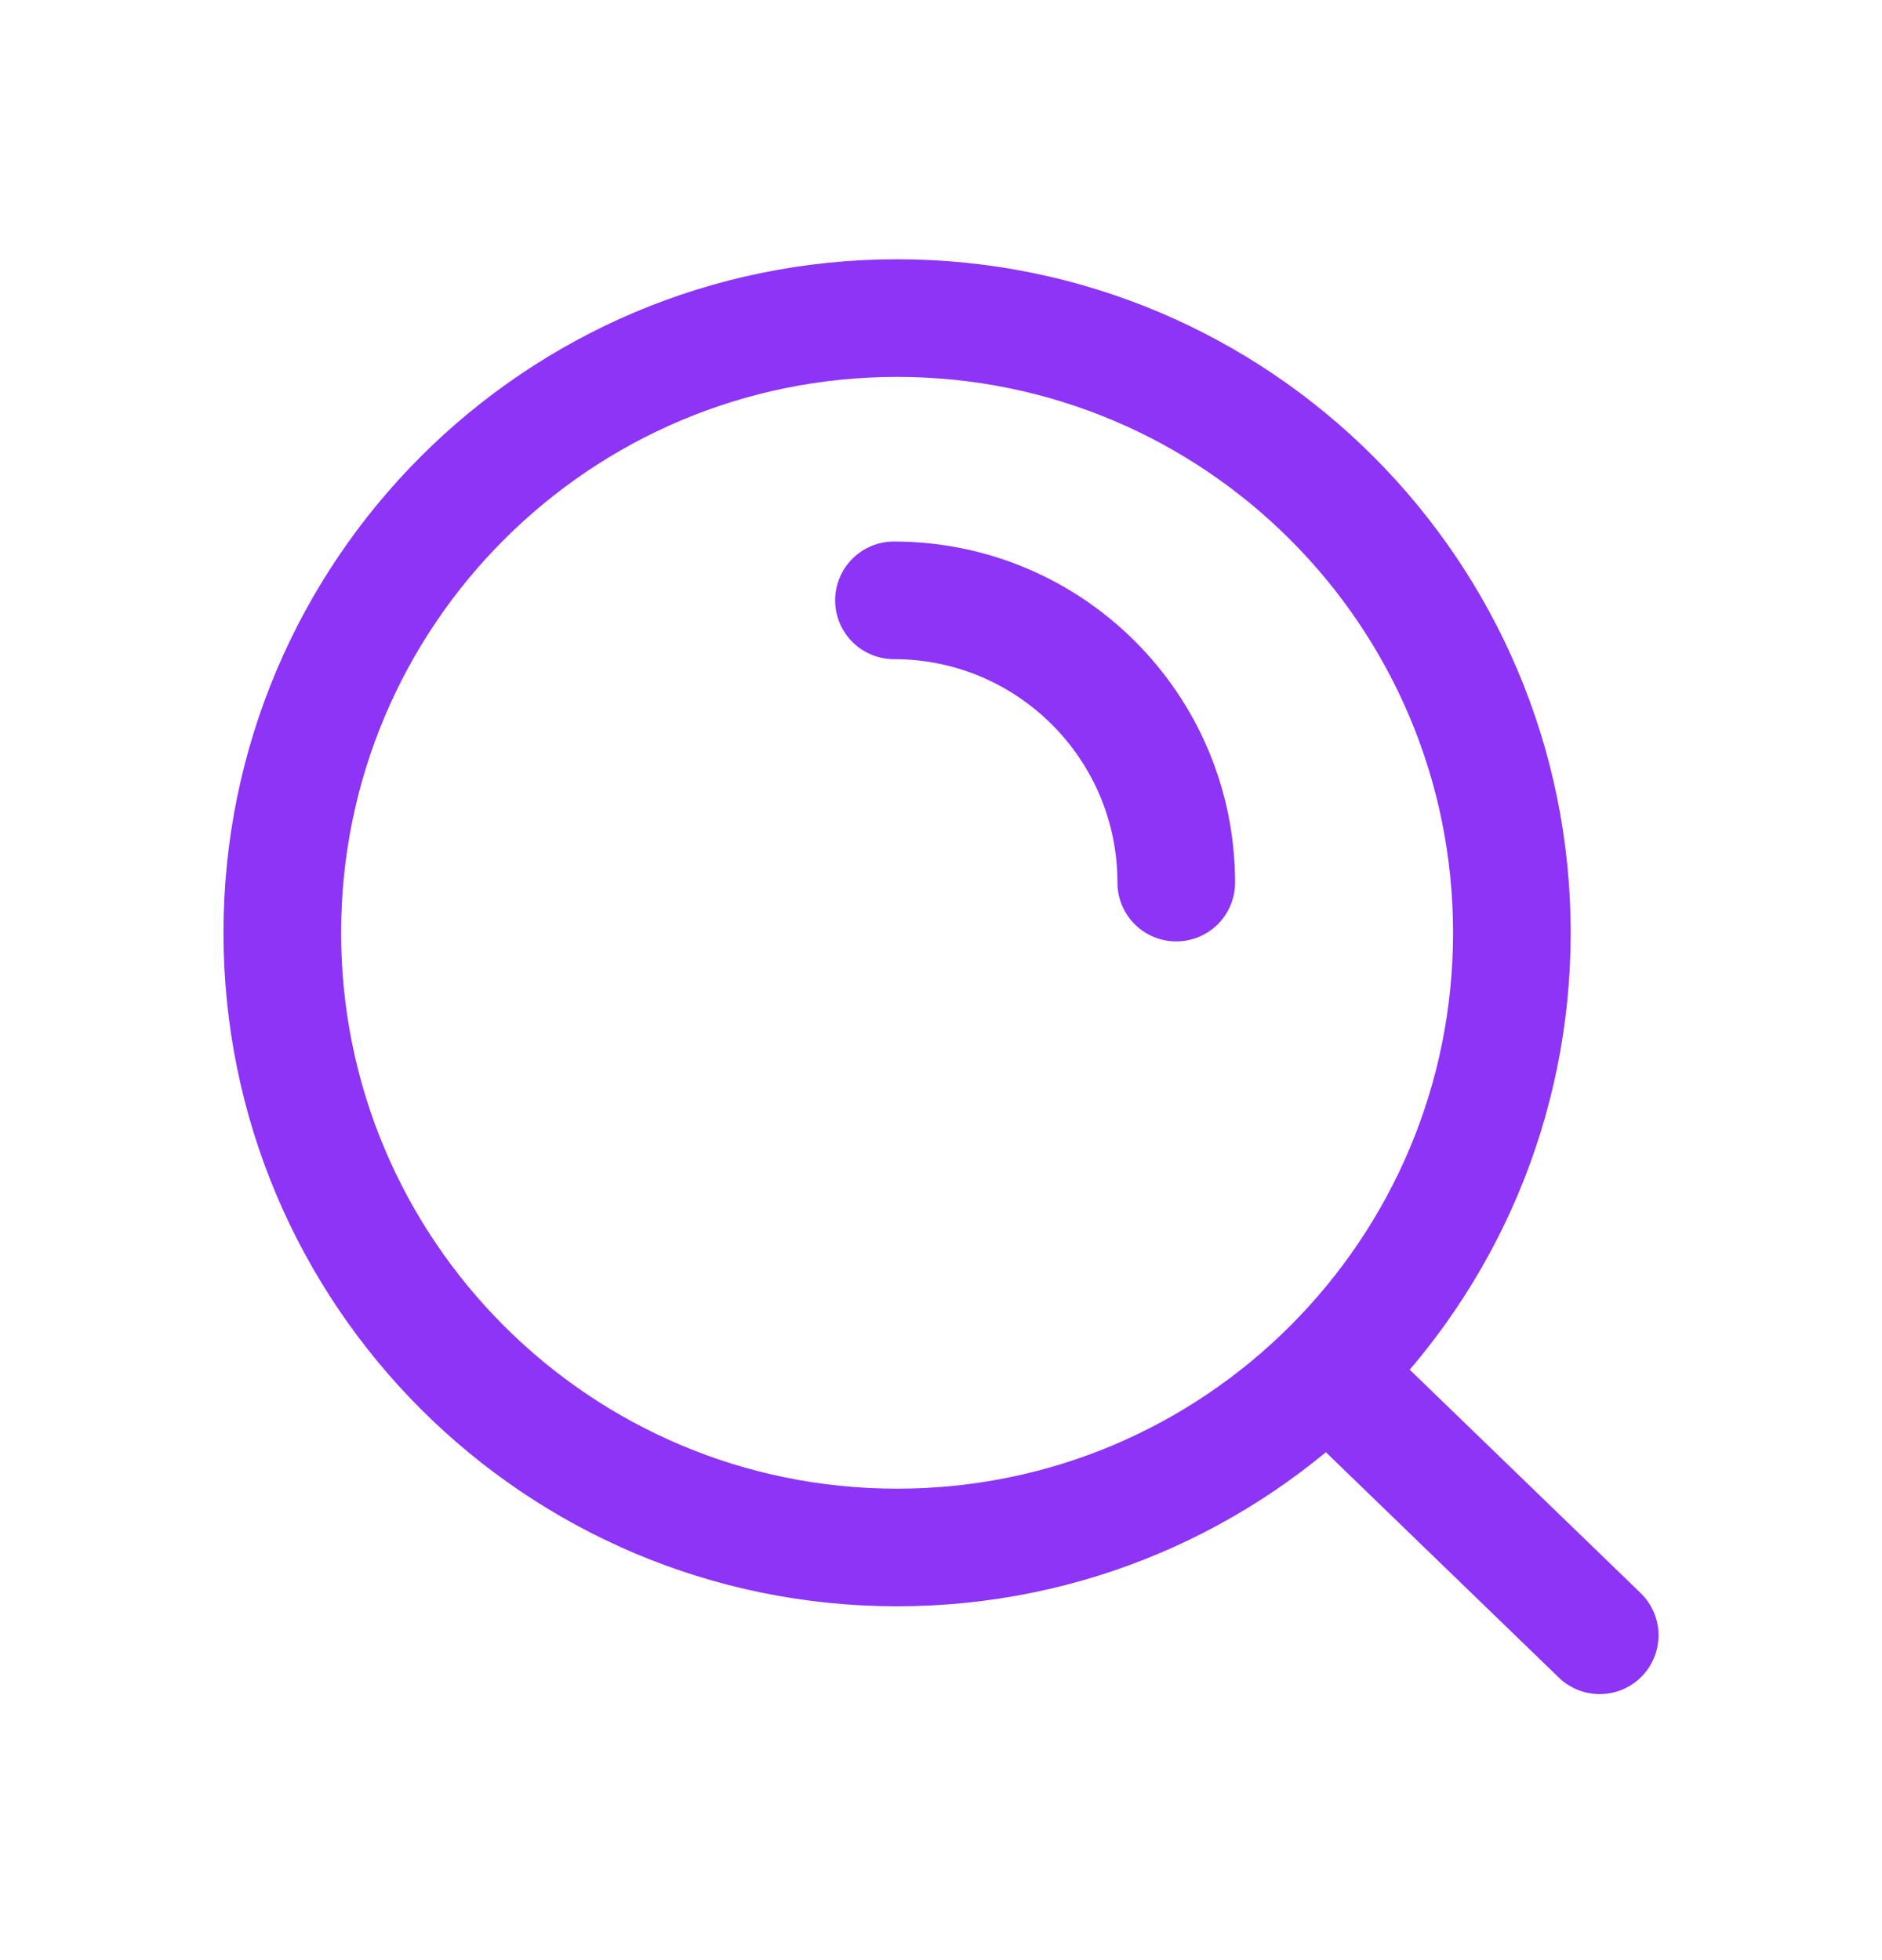 <svg width="24" height="25" viewBox="0 0 24 25" fill="none" xmlns="http://www.w3.org/2000/svg">
<path d="M16.927 17.497L20.4 20.857M11.4 7.657C13.388 7.657 15 9.269 15 11.257M19.28 11.897C19.28 16.227 15.77 19.737 11.44 19.737C7.11 19.737 3.6 16.227 3.6 11.897C3.6 7.567 7.11 4.057 11.44 4.057C15.77 4.057 19.28 7.567 19.28 11.897Z" stroke="#8D34F6" stroke-width="1.5" stroke-linecap="round"/>
</svg>
